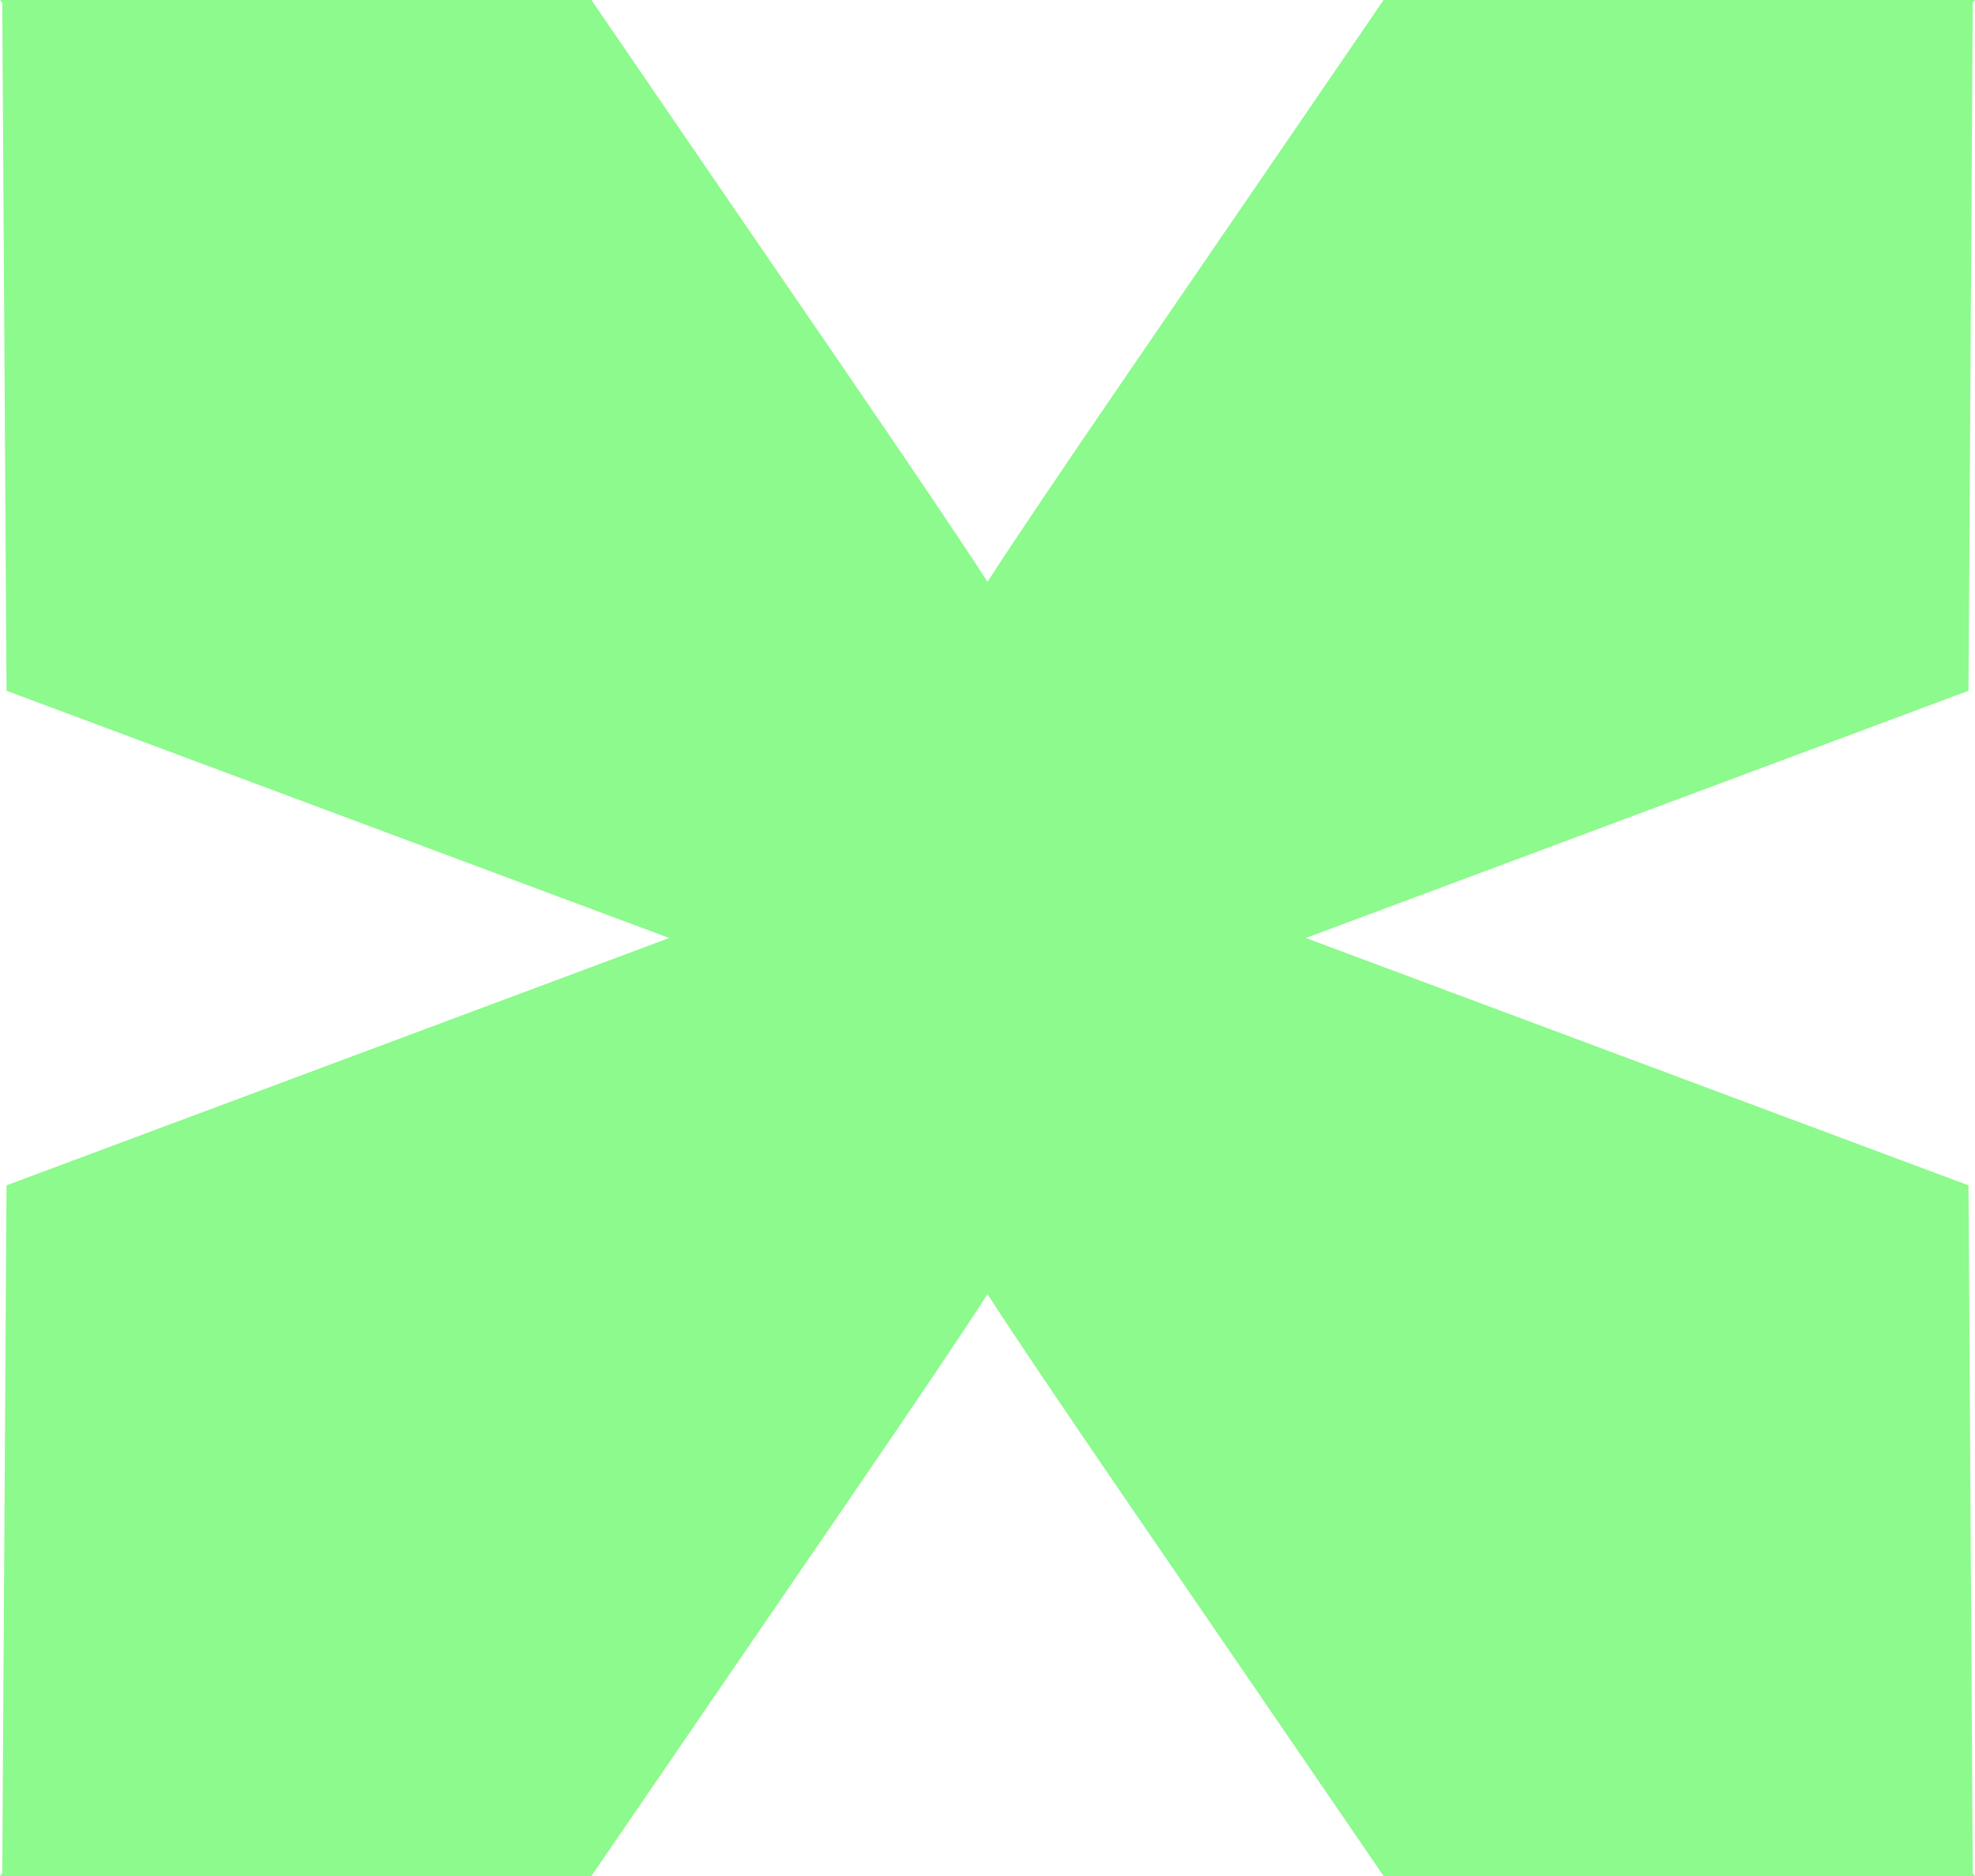 <svg width="20" height="19" viewBox="0 0 20 19" fill="none" xmlns="http://www.w3.org/2000/svg">
<path d="M19.934 12.005L13.223 9.5L19.934 6.996L19.977 0.03L20 0H14.011C11.971 2.986 10.553 5.032 10 5.893C9.447 5.032 8.029 2.986 5.989 0H0L0.023 0.03L0.066 6.996L6.777 9.5L0.066 12.005L0.023 18.97L0 19H5.989C8.029 16.014 9.447 13.968 10 13.107C10.553 13.968 11.971 16.014 14.011 19H20L19.977 18.97L19.934 12.005Z" fill="#8CFA8C"/>
</svg>
